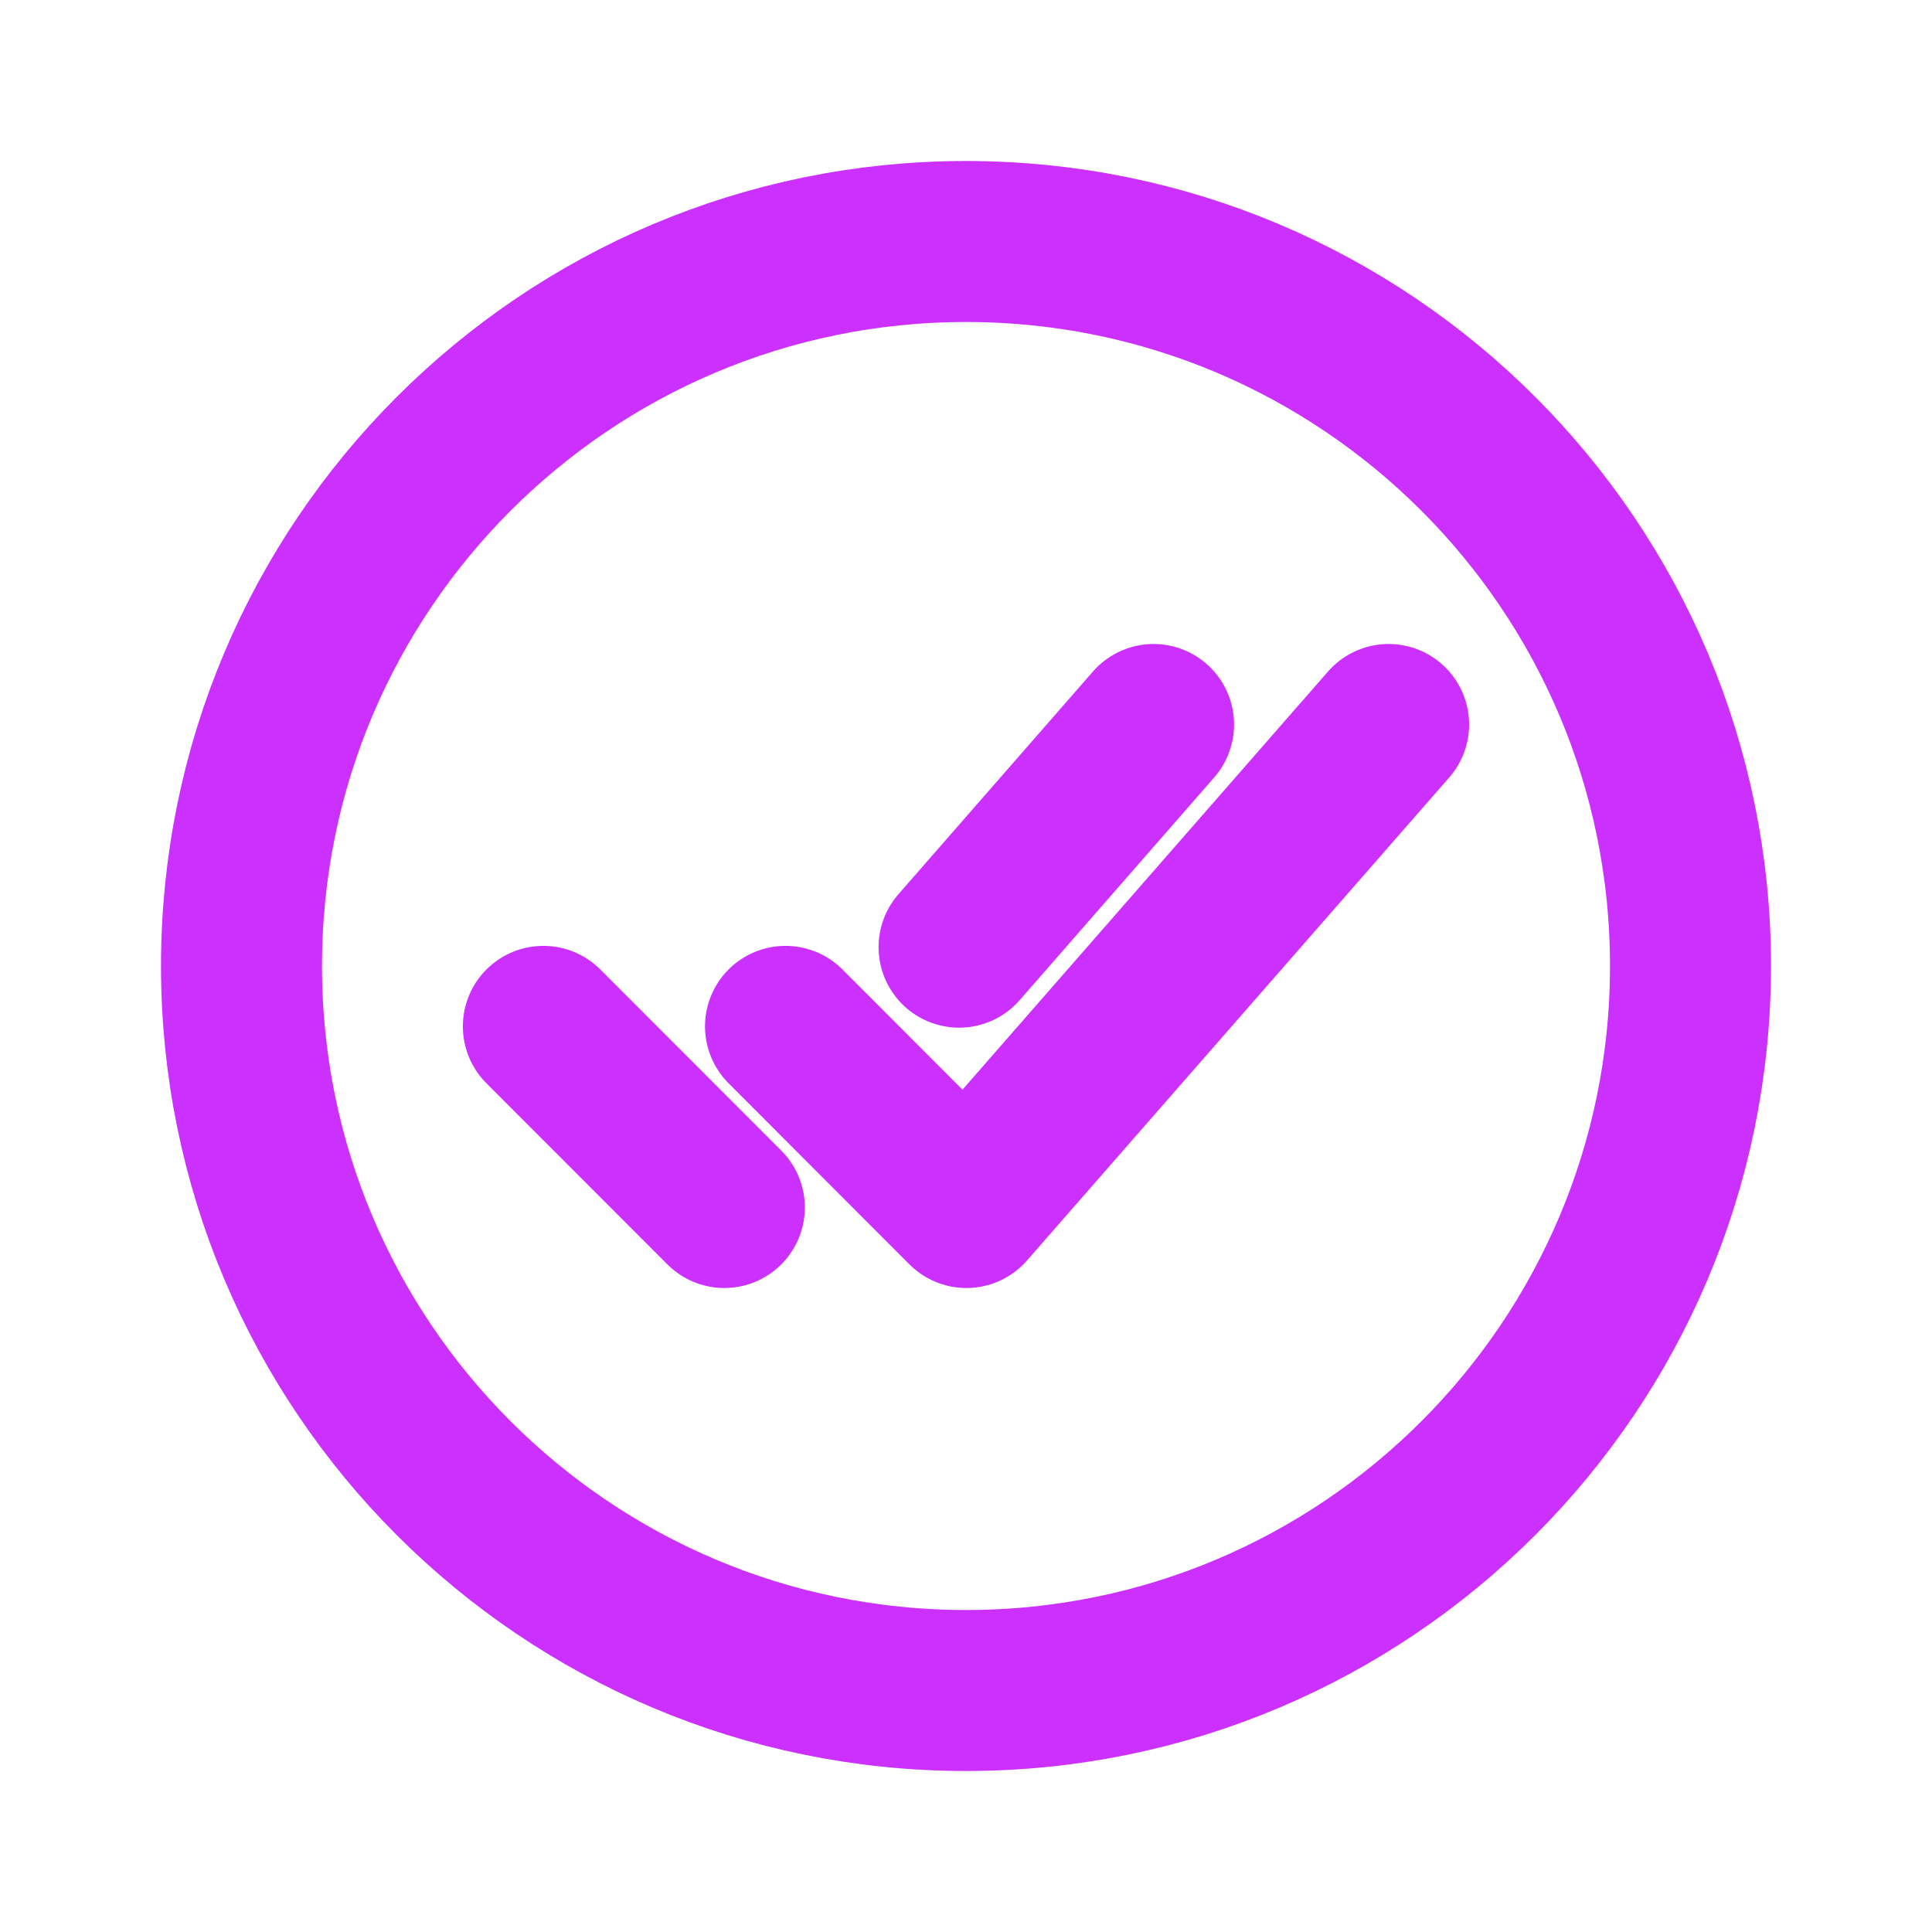  <svg width="100" height="100" fill="none" stroke="#cc30ff" stroke-linecap="round" stroke-linejoin="round" stroke-width="2" viewBox="0 0 24 24" xmlns="http://www.w3.org/2000/svg">
                                <path d="M21 12c0-4.969-4.031-9-9-9s-9 4.031-9 9 4.031 9 9 9 9-4.031 9-9Z"></path>
                                <path d="m17.25 9-5.245 6-2.247-2.25"></path>
                                <path d="M8.998 15 6.75 12.75"></path>
                                <path d="m14.33 9-2.416 2.766"></path>
                            </svg>
